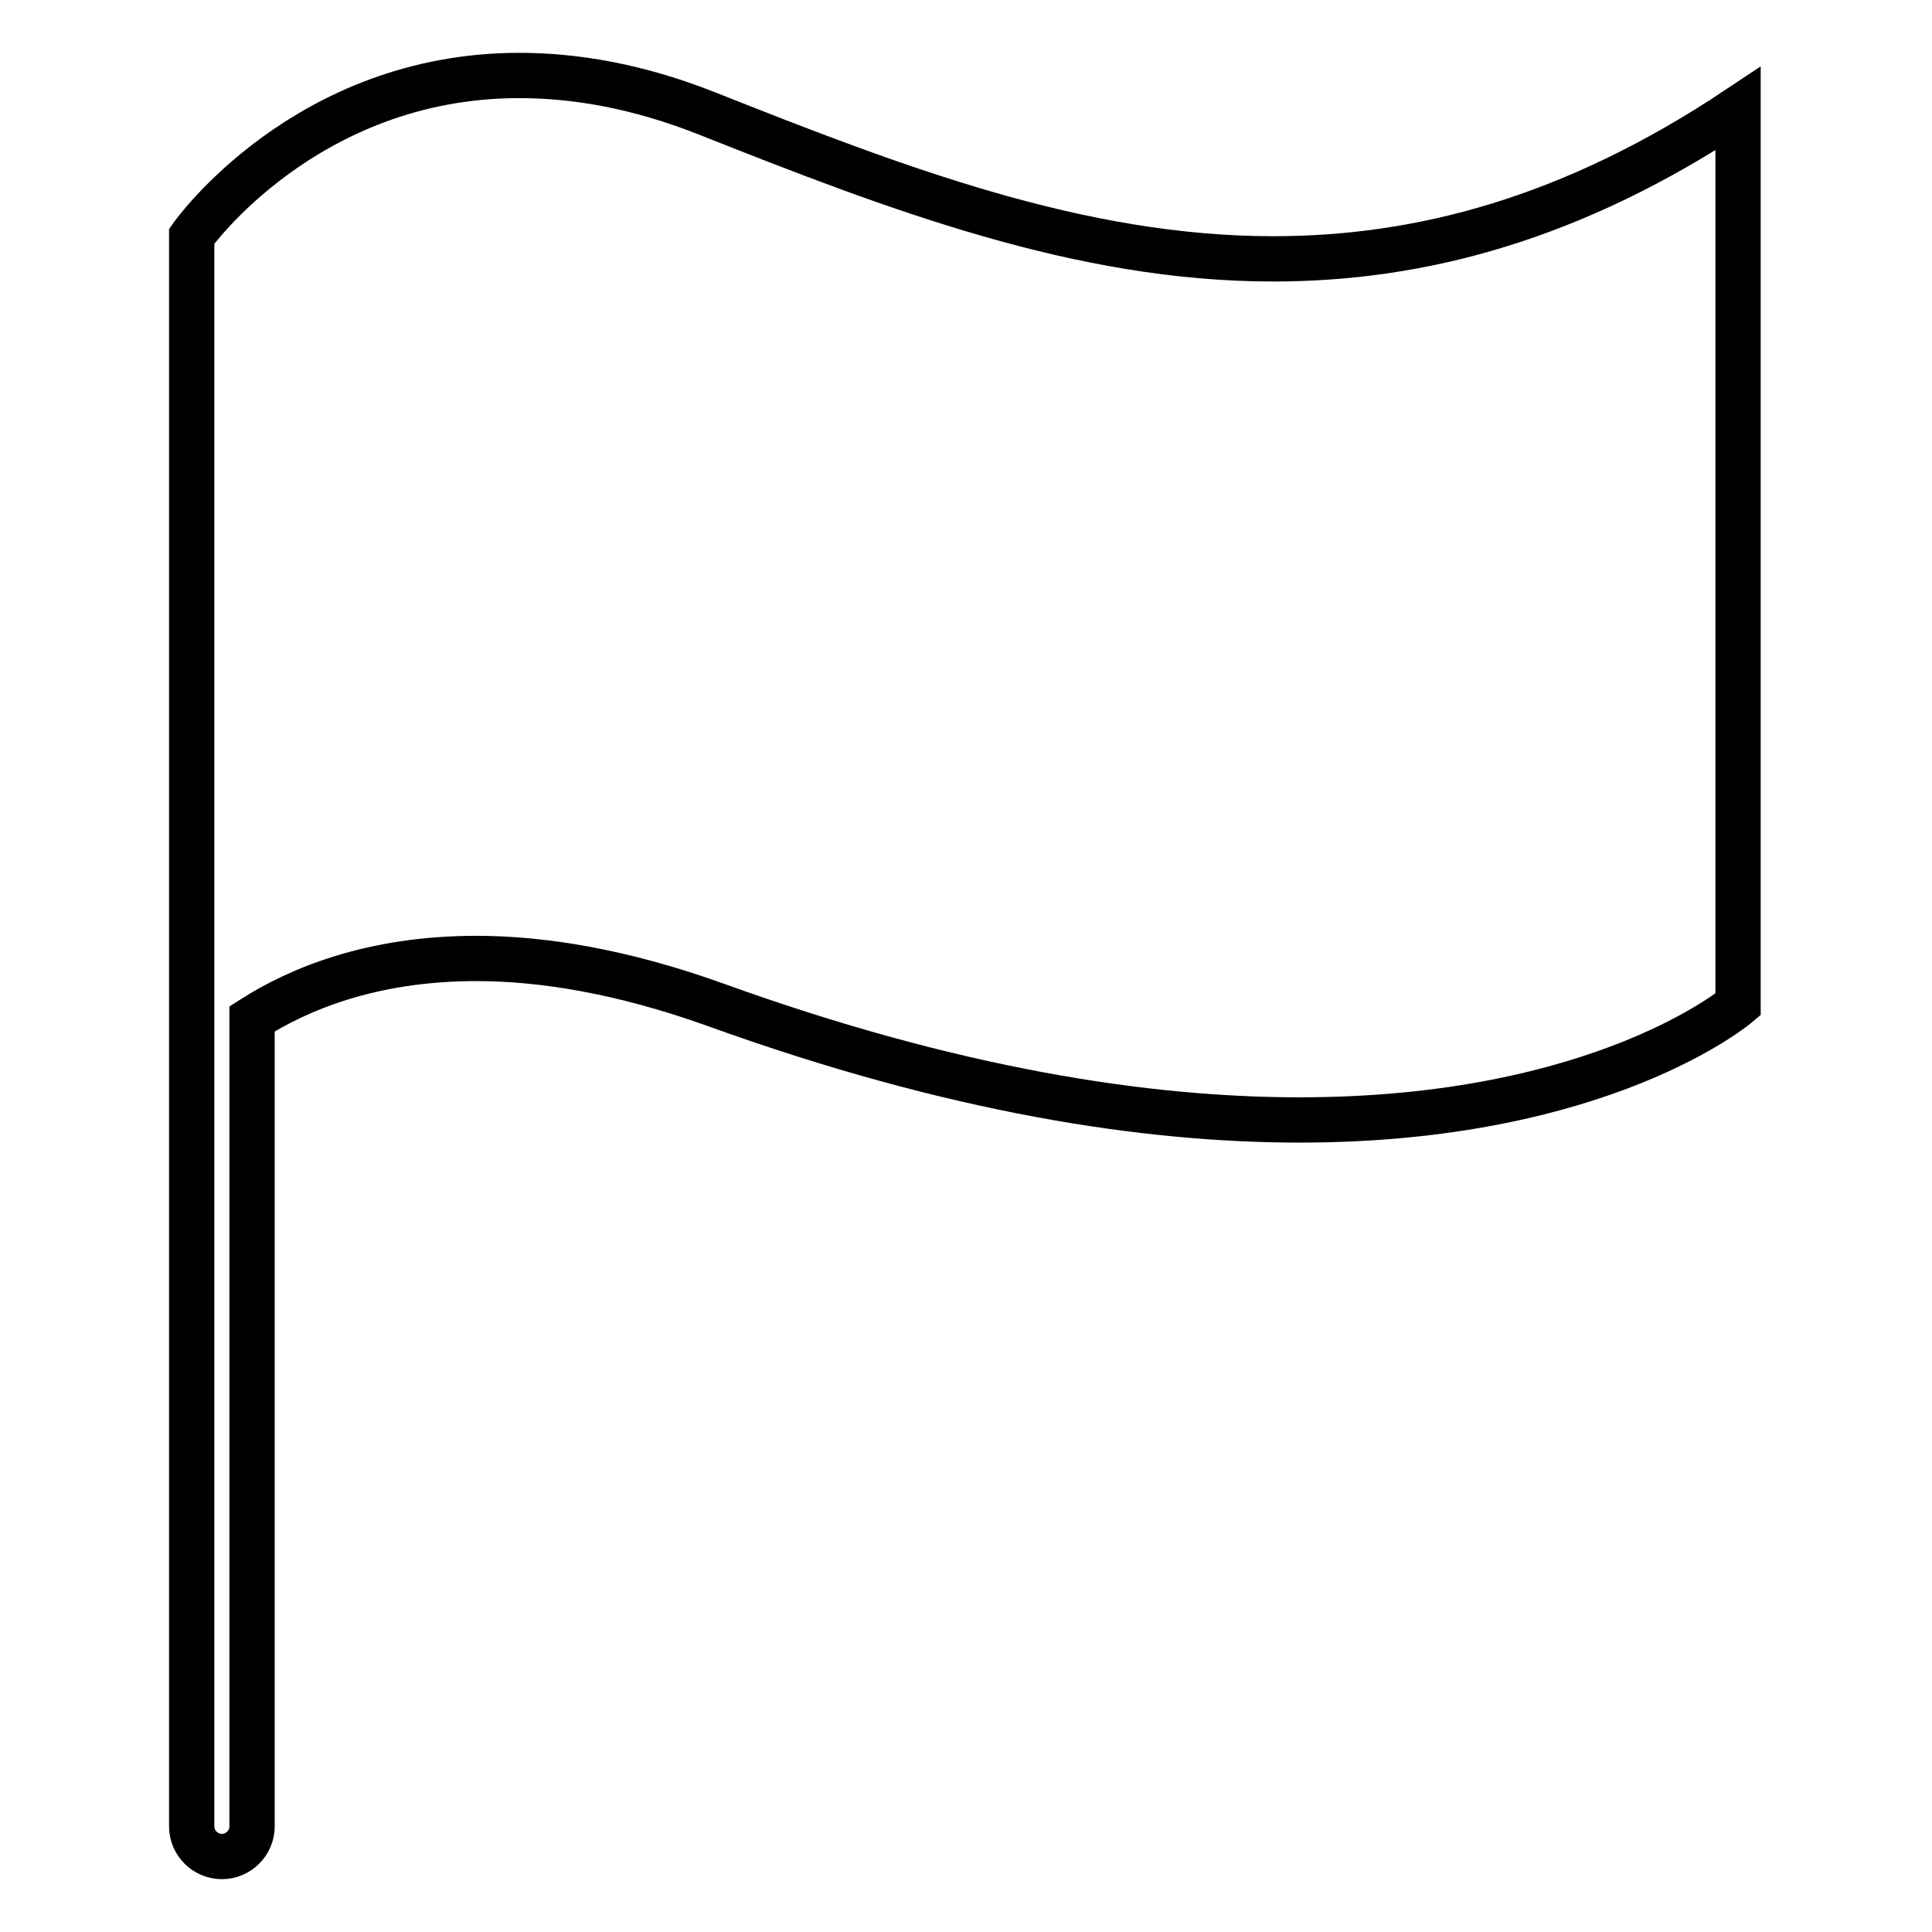 <?xml version="1.0" encoding="utf-8"?>
<!-- Svg Vector Icons : http://www.onlinewebfonts.com/icon -->
<!DOCTYPE svg PUBLIC "-//W3C//DTD SVG 1.1//EN" "http://www.w3.org/Graphics/SVG/1.1/DTD/svg11.dtd">
<svg version="1.1" xmlns="http://www.w3.org/2000/svg" xmlns:xlink="http://www.w3.org/1999/xlink" x="0px" y="0px" viewBox="0 0 256 256" enable-background="new 0 0 256 256" xml:space="preserve">
<g> <path stroke-width="6" fill-opacity="0" stroke="#000000"  d="M168.7,34.3c-25.6,0-49.9-9.3-75.1-19.3c-9.1-3.6-17.4-5-24.8-5c-28.4,0-43.4,21.3-43.4,21.3V242 c0,2.2,1.8,4,4,4c2.2,0,4-1.8,4-4V135c6.1-3.9,15.8-8,29.7-8c8.8,0,19.3,1.7,31.6,6.1c31.8,11.5,57.4,15.3,77.5,15.3 c40.2,0,58.1-15.3,58.1-15.3V14.4C208.4,29,188.2,34.3,168.7,34.3L168.7,34.3z"/></g>
</svg>